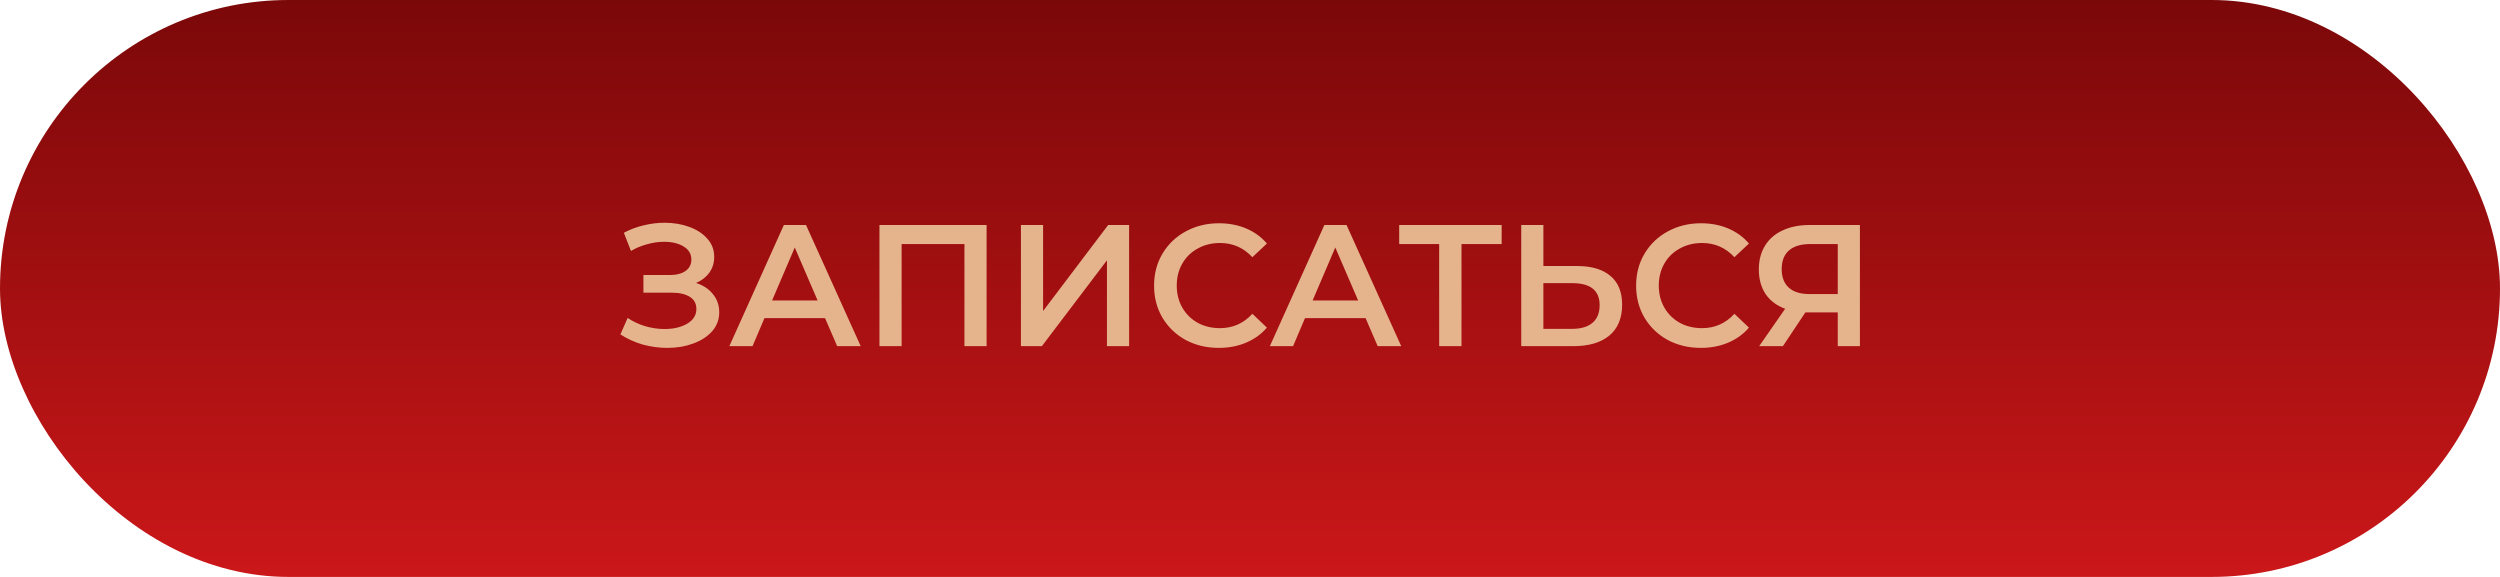 <?xml version="1.0" encoding="UTF-8"?> <svg xmlns="http://www.w3.org/2000/svg" width="260" height="60" viewBox="0 0 260 60" fill="none"> <rect width="260" height="60" rx="30" fill="url(#paint0_linear_176_2274)"></rect> <path d="M72.388 29.43C73.144 29.67 73.732 30.06 74.152 30.6C74.584 31.128 74.8 31.752 74.8 32.472C74.8 33.228 74.554 33.888 74.062 34.452C73.57 35.004 72.91 35.43 72.082 35.73C71.266 36.03 70.372 36.18 69.4 36.18C68.56 36.18 67.714 36.066 66.862 35.838C66.022 35.598 65.242 35.244 64.522 34.776L65.278 33.066C65.83 33.438 66.442 33.726 67.114 33.93C67.786 34.122 68.452 34.218 69.112 34.218C70.06 34.218 70.846 34.032 71.47 33.66C72.106 33.288 72.424 32.778 72.424 32.13C72.424 31.578 72.196 31.158 71.74 30.87C71.284 30.582 70.654 30.438 69.85 30.438H66.916V28.602H69.67C70.366 28.602 70.912 28.458 71.308 28.17C71.704 27.882 71.902 27.492 71.902 27C71.902 26.412 71.632 25.956 71.092 25.632C70.564 25.308 69.886 25.146 69.058 25.146C68.494 25.146 67.912 25.23 67.312 25.398C66.712 25.554 66.148 25.788 65.62 26.1L64.882 24.21C65.53 23.862 66.214 23.604 66.934 23.436C67.666 23.256 68.392 23.166 69.112 23.166C70.048 23.166 70.906 23.31 71.686 23.598C72.478 23.886 73.108 24.3 73.576 24.84C74.044 25.368 74.278 25.992 74.278 26.712C74.278 27.336 74.11 27.882 73.774 28.35C73.438 28.818 72.976 29.178 72.388 29.43ZM85.805 33.084H79.505L78.263 36H75.852L81.522 23.4H83.826L89.513 36H87.066L85.805 33.084ZM85.031 31.248L82.656 25.74L80.297 31.248H85.031ZM102.606 23.4V36H100.302V25.38H93.768V36H91.464V23.4H102.606ZM106.177 23.4H108.481V32.346L115.249 23.4H117.427V36H115.123V27.072L108.355 36H106.177V23.4ZM126.755 36.18C125.483 36.18 124.331 35.904 123.299 35.352C122.279 34.788 121.475 34.014 120.887 33.03C120.311 32.046 120.023 30.936 120.023 29.7C120.023 28.464 120.317 27.354 120.905 26.37C121.493 25.386 122.297 24.618 123.317 24.066C124.349 23.502 125.501 23.22 126.773 23.22C127.805 23.22 128.747 23.4 129.599 23.76C130.451 24.12 131.171 24.642 131.759 25.326L130.247 26.748C129.335 25.764 128.213 25.272 126.881 25.272C126.017 25.272 125.243 25.464 124.559 25.848C123.875 26.22 123.341 26.742 122.957 27.414C122.573 28.086 122.381 28.848 122.381 29.7C122.381 30.552 122.573 31.314 122.957 31.986C123.341 32.658 123.875 33.186 124.559 33.57C125.243 33.942 126.017 34.128 126.881 34.128C128.213 34.128 129.335 33.63 130.247 32.634L131.759 34.074C131.171 34.758 130.445 35.28 129.581 35.64C128.729 36 127.787 36.18 126.755 36.18ZM142.02 33.084H135.72L134.478 36H132.066L137.736 23.4H140.04L145.728 36H143.28L142.02 33.084ZM141.246 31.248L138.87 25.74L136.512 31.248H141.246ZM156.172 25.38H151.996V36H149.674V25.38H145.516V23.4H156.172V25.38ZM164.004 27.666C165.516 27.666 166.674 28.008 167.478 28.692C168.294 29.364 168.702 30.366 168.702 31.698C168.702 33.09 168.258 34.158 167.37 34.902C166.482 35.634 165.234 36 163.626 36H158.208V23.4H160.512V27.666H164.004ZM163.518 34.2C164.43 34.2 165.132 33.99 165.624 33.57C166.116 33.15 166.362 32.538 166.362 31.734C166.362 30.21 165.414 29.448 163.518 29.448H160.512V34.2H163.518ZM176.888 36.18C175.616 36.18 174.464 35.904 173.432 35.352C172.412 34.788 171.608 34.014 171.02 33.03C170.444 32.046 170.156 30.936 170.156 29.7C170.156 28.464 170.45 27.354 171.038 26.37C171.626 25.386 172.43 24.618 173.45 24.066C174.482 23.502 175.634 23.22 176.906 23.22C177.938 23.22 178.88 23.4 179.732 23.76C180.584 24.12 181.304 24.642 181.892 25.326L180.38 26.748C179.468 25.764 178.346 25.272 177.014 25.272C176.15 25.272 175.376 25.464 174.692 25.848C174.008 26.22 173.474 26.742 173.09 27.414C172.706 28.086 172.514 28.848 172.514 29.7C172.514 30.552 172.706 31.314 173.09 31.986C173.474 32.658 174.008 33.186 174.692 33.57C175.376 33.942 176.15 34.128 177.014 34.128C178.346 34.128 179.468 33.63 180.38 32.634L181.892 34.074C181.304 34.758 180.578 35.28 179.714 35.64C178.862 36 177.92 36.18 176.888 36.18ZM193.431 23.4V36H191.127V32.49H188.013H187.761L185.421 36H182.955L185.655 32.112C184.779 31.788 184.101 31.278 183.621 30.582C183.153 29.874 182.919 29.022 182.919 28.026C182.919 27.066 183.135 26.238 183.567 25.542C183.999 24.846 184.611 24.318 185.403 23.958C186.195 23.586 187.125 23.4 188.193 23.4H193.431ZM188.265 25.38C187.305 25.38 186.567 25.602 186.051 26.046C185.547 26.49 185.295 27.138 185.295 27.99C185.295 28.818 185.541 29.46 186.033 29.916C186.525 30.36 187.239 30.582 188.175 30.582H191.127V25.38H188.265Z" fill="#E5B48D"></path> <defs> <linearGradient id="paint0_linear_176_2274" x1="130" y1="0" x2="130" y2="60" gradientUnits="userSpaceOnUse"> <stop stop-color="#7B0809"></stop> <stop offset="1" stop-color="#CB1719"></stop> </linearGradient> </defs> </svg> 